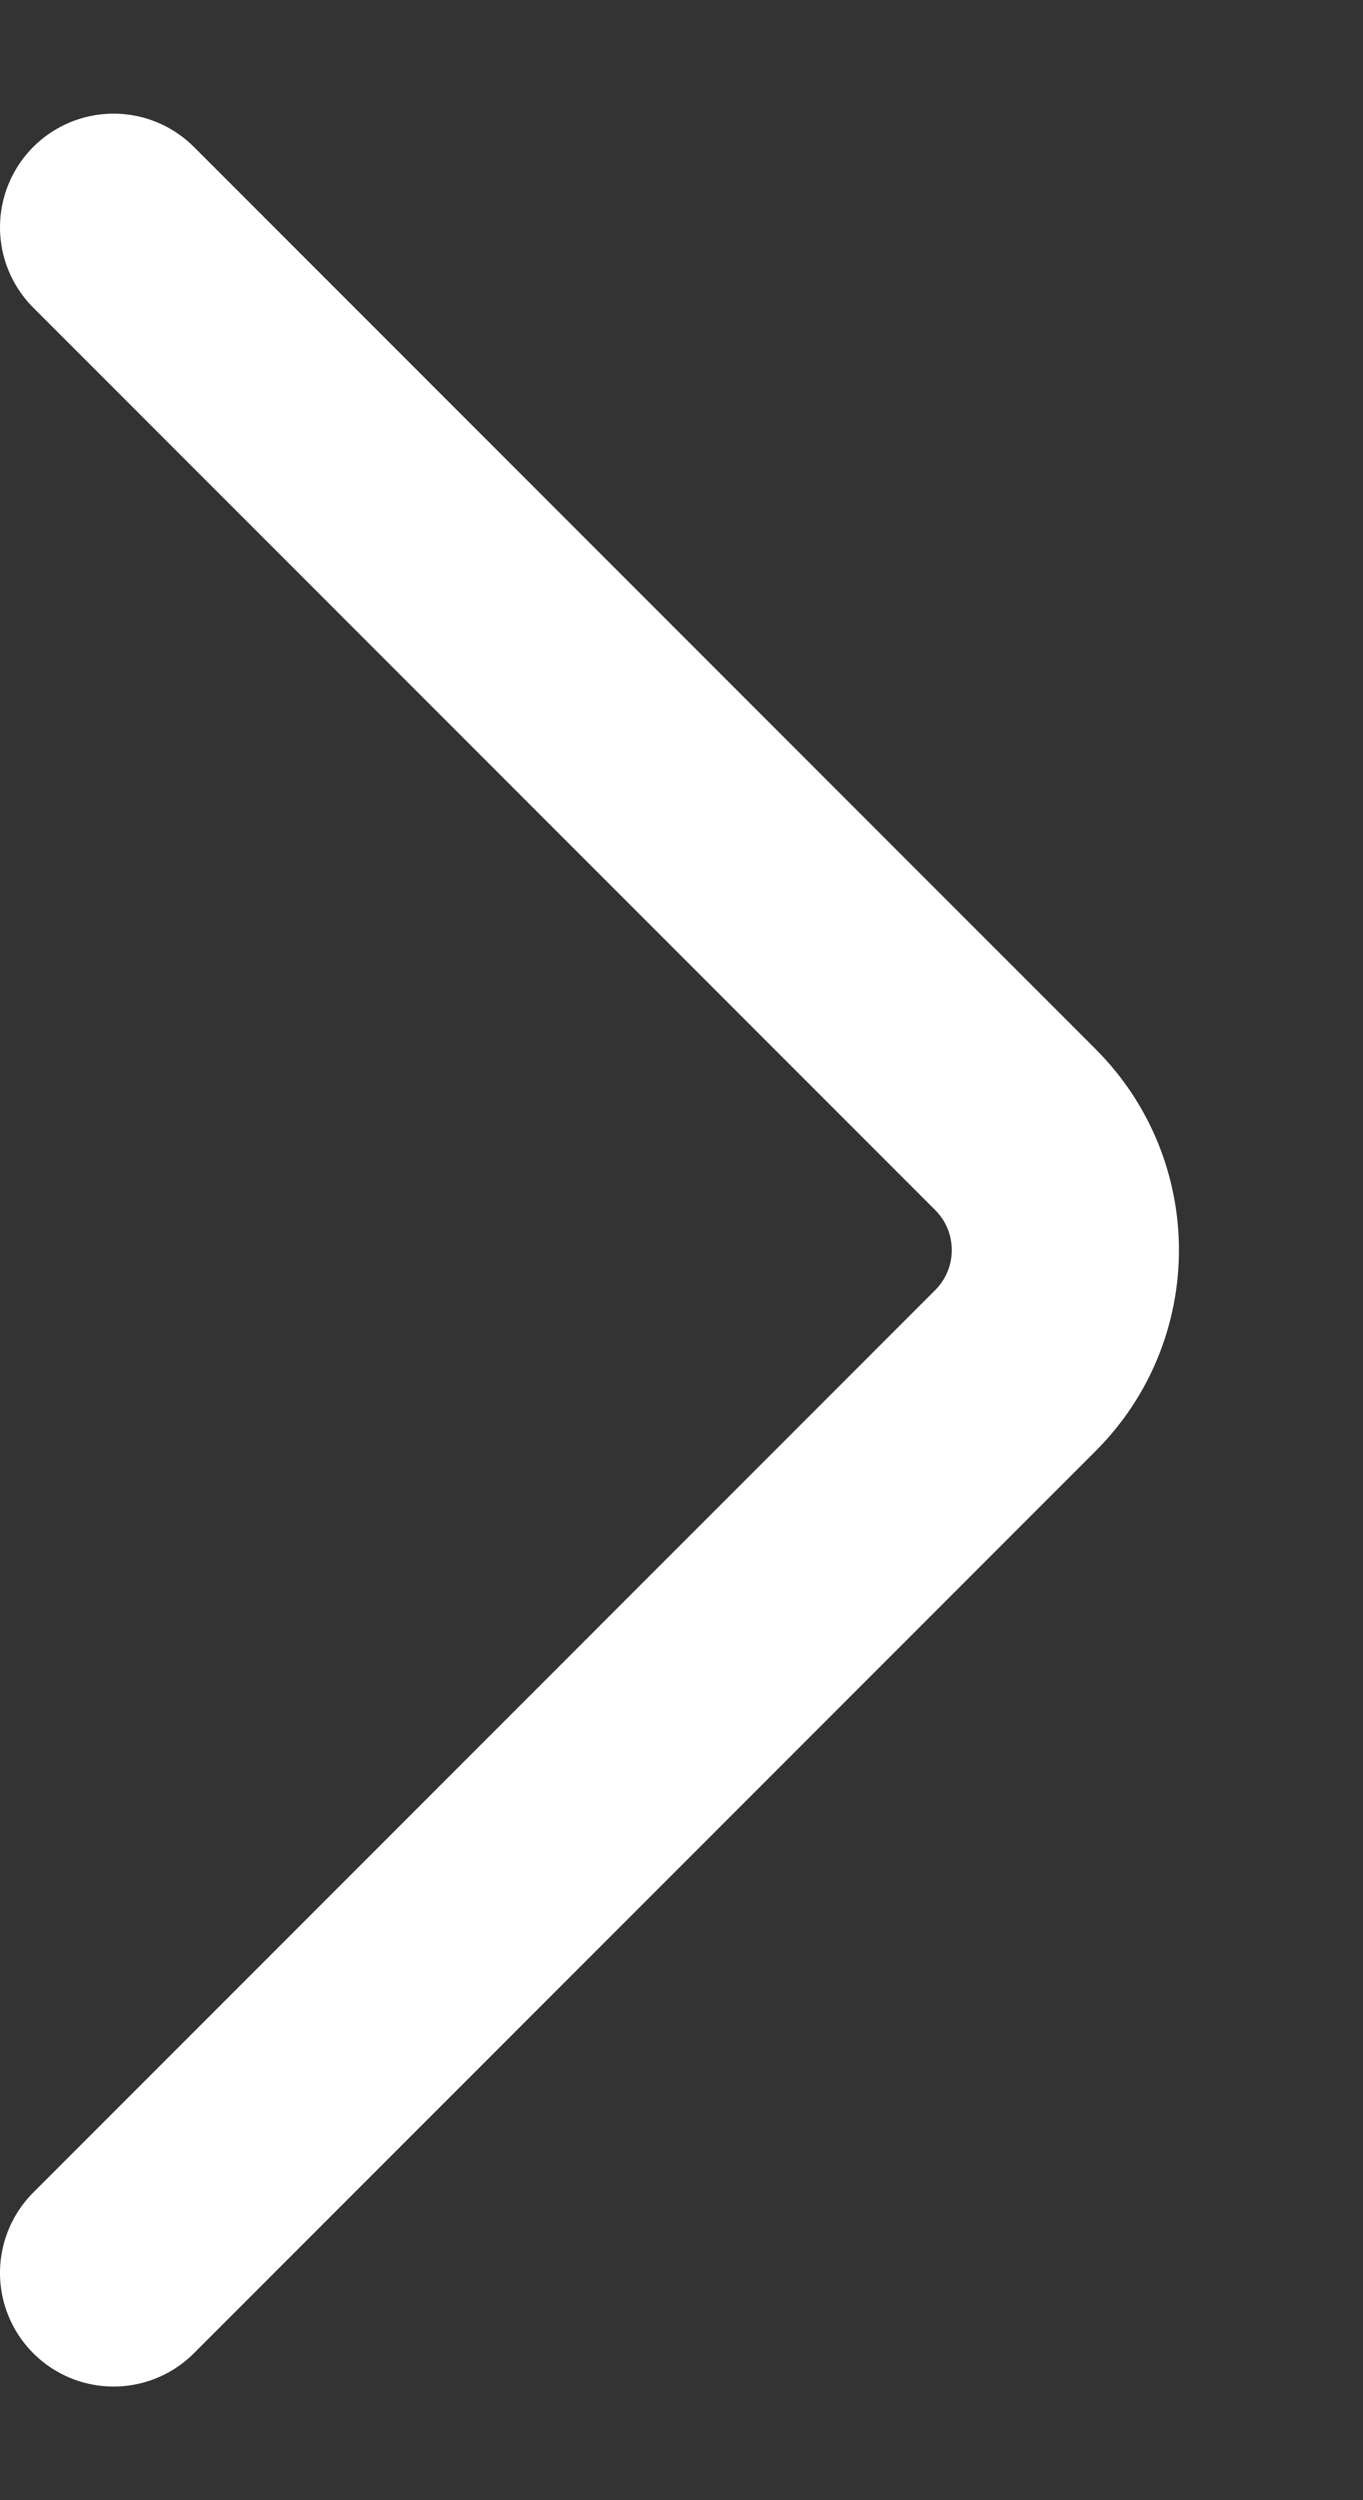 <svg width="6" height="11" viewBox="0 0 6 11" fill="none" xmlns="http://www.w3.org/2000/svg">
<rect x="0" y="0" width="6" height="11" fill="#333333" stroke="none"/>
<path d="M0.5 1L4.47 4.97C4.763 5.263 4.763 5.737 4.47 6.03L0.5 10" stroke="white" stroke-linecap="round"/>
</svg>
